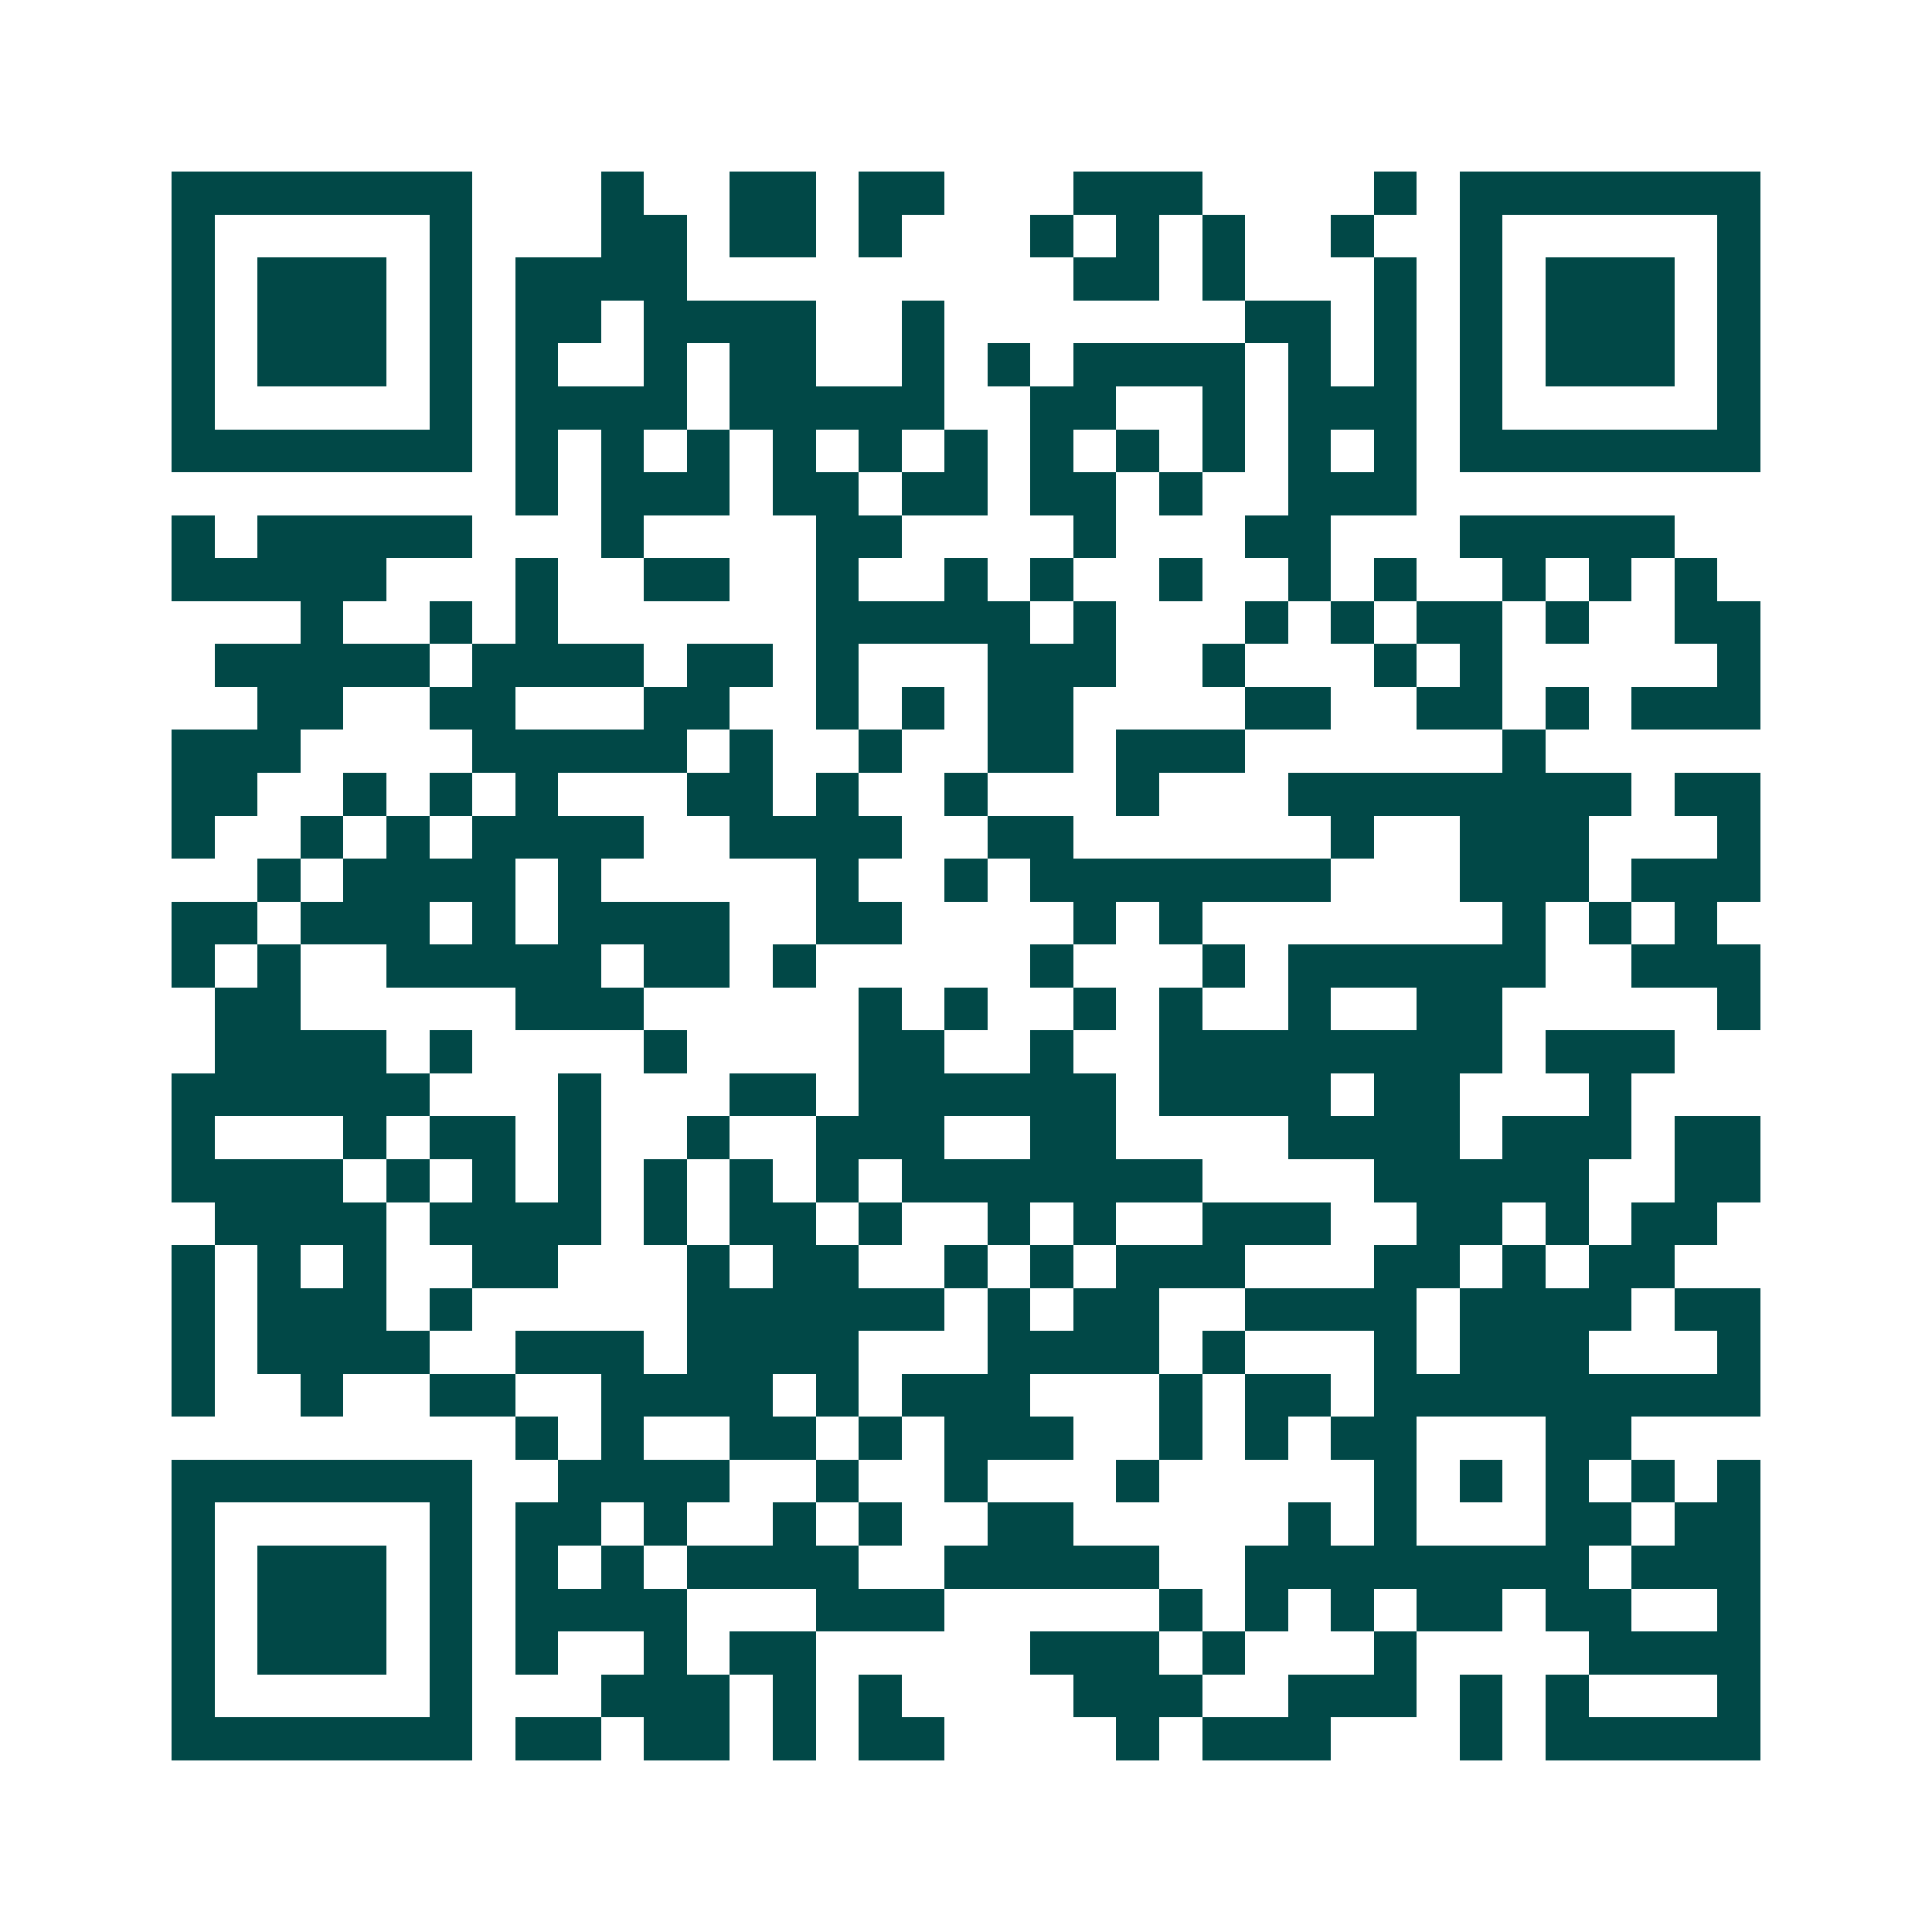 <svg xmlns="http://www.w3.org/2000/svg" width="200" height="200" viewBox="0 0 45 45" shape-rendering="crispEdges"><path fill="#ffffff" d="M0 0h45v45H0z"/><path stroke="#014847" d="M4 4.5h7m3 0h1m2 0h2m1 0h2m3 0h3m4 0h1m1 0h7M4 5.5h1m5 0h1m3 0h2m1 0h2m1 0h1m3 0h1m1 0h1m1 0h1m2 0h1m2 0h1m5 0h1M4 6.5h1m1 0h3m1 0h1m1 0h4m9 0h2m1 0h1m3 0h1m1 0h1m1 0h3m1 0h1M4 7.5h1m1 0h3m1 0h1m1 0h2m1 0h4m2 0h1m7 0h2m1 0h1m1 0h1m1 0h3m1 0h1M4 8.5h1m1 0h3m1 0h1m1 0h1m2 0h1m1 0h2m2 0h1m1 0h1m1 0h4m1 0h1m1 0h1m1 0h1m1 0h3m1 0h1M4 9.5h1m5 0h1m1 0h4m1 0h5m2 0h2m2 0h1m1 0h3m1 0h1m5 0h1M4 10.5h7m1 0h1m1 0h1m1 0h1m1 0h1m1 0h1m1 0h1m1 0h1m1 0h1m1 0h1m1 0h1m1 0h1m1 0h7M12 11.5h1m1 0h3m1 0h2m1 0h2m1 0h2m1 0h1m2 0h3M4 12.5h1m1 0h5m3 0h1m4 0h2m4 0h1m3 0h2m3 0h5M4 13.5h5m3 0h1m2 0h2m2 0h1m2 0h1m1 0h1m2 0h1m2 0h1m1 0h1m2 0h1m1 0h1m1 0h1M7 14.5h1m2 0h1m1 0h1m6 0h5m1 0h1m3 0h1m1 0h1m1 0h2m1 0h1m2 0h2M5 15.5h5m1 0h4m1 0h2m1 0h1m3 0h3m2 0h1m3 0h1m1 0h1m5 0h1M6 16.5h2m2 0h2m3 0h2m2 0h1m1 0h1m1 0h2m4 0h2m2 0h2m1 0h1m1 0h3M4 17.5h3m4 0h5m1 0h1m2 0h1m2 0h2m1 0h3m6 0h1M4 18.5h2m2 0h1m1 0h1m1 0h1m3 0h2m1 0h1m2 0h1m3 0h1m3 0h8m1 0h2M4 19.5h1m2 0h1m1 0h1m1 0h4m2 0h4m2 0h2m6 0h1m2 0h3m3 0h1M6 20.5h1m1 0h4m1 0h1m5 0h1m2 0h1m1 0h7m3 0h3m1 0h3M4 21.5h2m1 0h3m1 0h1m1 0h4m2 0h2m4 0h1m1 0h1m7 0h1m1 0h1m1 0h1M4 22.5h1m1 0h1m2 0h5m1 0h2m1 0h1m5 0h1m3 0h1m1 0h6m2 0h3M5 23.5h2m5 0h3m5 0h1m1 0h1m2 0h1m1 0h1m2 0h1m2 0h2m5 0h1M5 24.5h4m1 0h1m4 0h1m4 0h2m2 0h1m2 0h8m1 0h3M4 25.5h6m3 0h1m3 0h2m1 0h6m1 0h4m1 0h2m3 0h1M4 26.5h1m3 0h1m1 0h2m1 0h1m2 0h1m2 0h3m2 0h2m4 0h4m1 0h3m1 0h2M4 27.5h4m1 0h1m1 0h1m1 0h1m1 0h1m1 0h1m1 0h1m1 0h7m4 0h5m2 0h2M5 28.5h4m1 0h4m1 0h1m1 0h2m1 0h1m2 0h1m1 0h1m2 0h3m2 0h2m1 0h1m1 0h2M4 29.5h1m1 0h1m1 0h1m2 0h2m3 0h1m1 0h2m2 0h1m1 0h1m1 0h3m3 0h2m1 0h1m1 0h2M4 30.5h1m1 0h3m1 0h1m5 0h6m1 0h1m1 0h2m2 0h4m1 0h4m1 0h2M4 31.5h1m1 0h4m2 0h3m1 0h4m3 0h4m1 0h1m3 0h1m1 0h3m3 0h1M4 32.5h1m2 0h1m2 0h2m2 0h4m1 0h1m1 0h3m3 0h1m1 0h2m1 0h9M12 33.5h1m1 0h1m2 0h2m1 0h1m1 0h3m2 0h1m1 0h1m1 0h2m3 0h2M4 34.5h7m2 0h4m2 0h1m2 0h1m3 0h1m5 0h1m1 0h1m1 0h1m1 0h1m1 0h1M4 35.5h1m5 0h1m1 0h2m1 0h1m2 0h1m1 0h1m2 0h2m5 0h1m1 0h1m3 0h2m1 0h2M4 36.5h1m1 0h3m1 0h1m1 0h1m1 0h1m1 0h4m2 0h5m2 0h8m1 0h3M4 37.5h1m1 0h3m1 0h1m1 0h4m3 0h3m5 0h1m1 0h1m1 0h1m1 0h2m1 0h2m2 0h1M4 38.5h1m1 0h3m1 0h1m1 0h1m2 0h1m1 0h2m5 0h3m1 0h1m3 0h1m4 0h4M4 39.5h1m5 0h1m3 0h3m1 0h1m1 0h1m4 0h3m2 0h3m1 0h1m1 0h1m3 0h1M4 40.5h7m1 0h2m1 0h2m1 0h1m1 0h2m4 0h1m1 0h3m3 0h1m1 0h5"/></svg>
